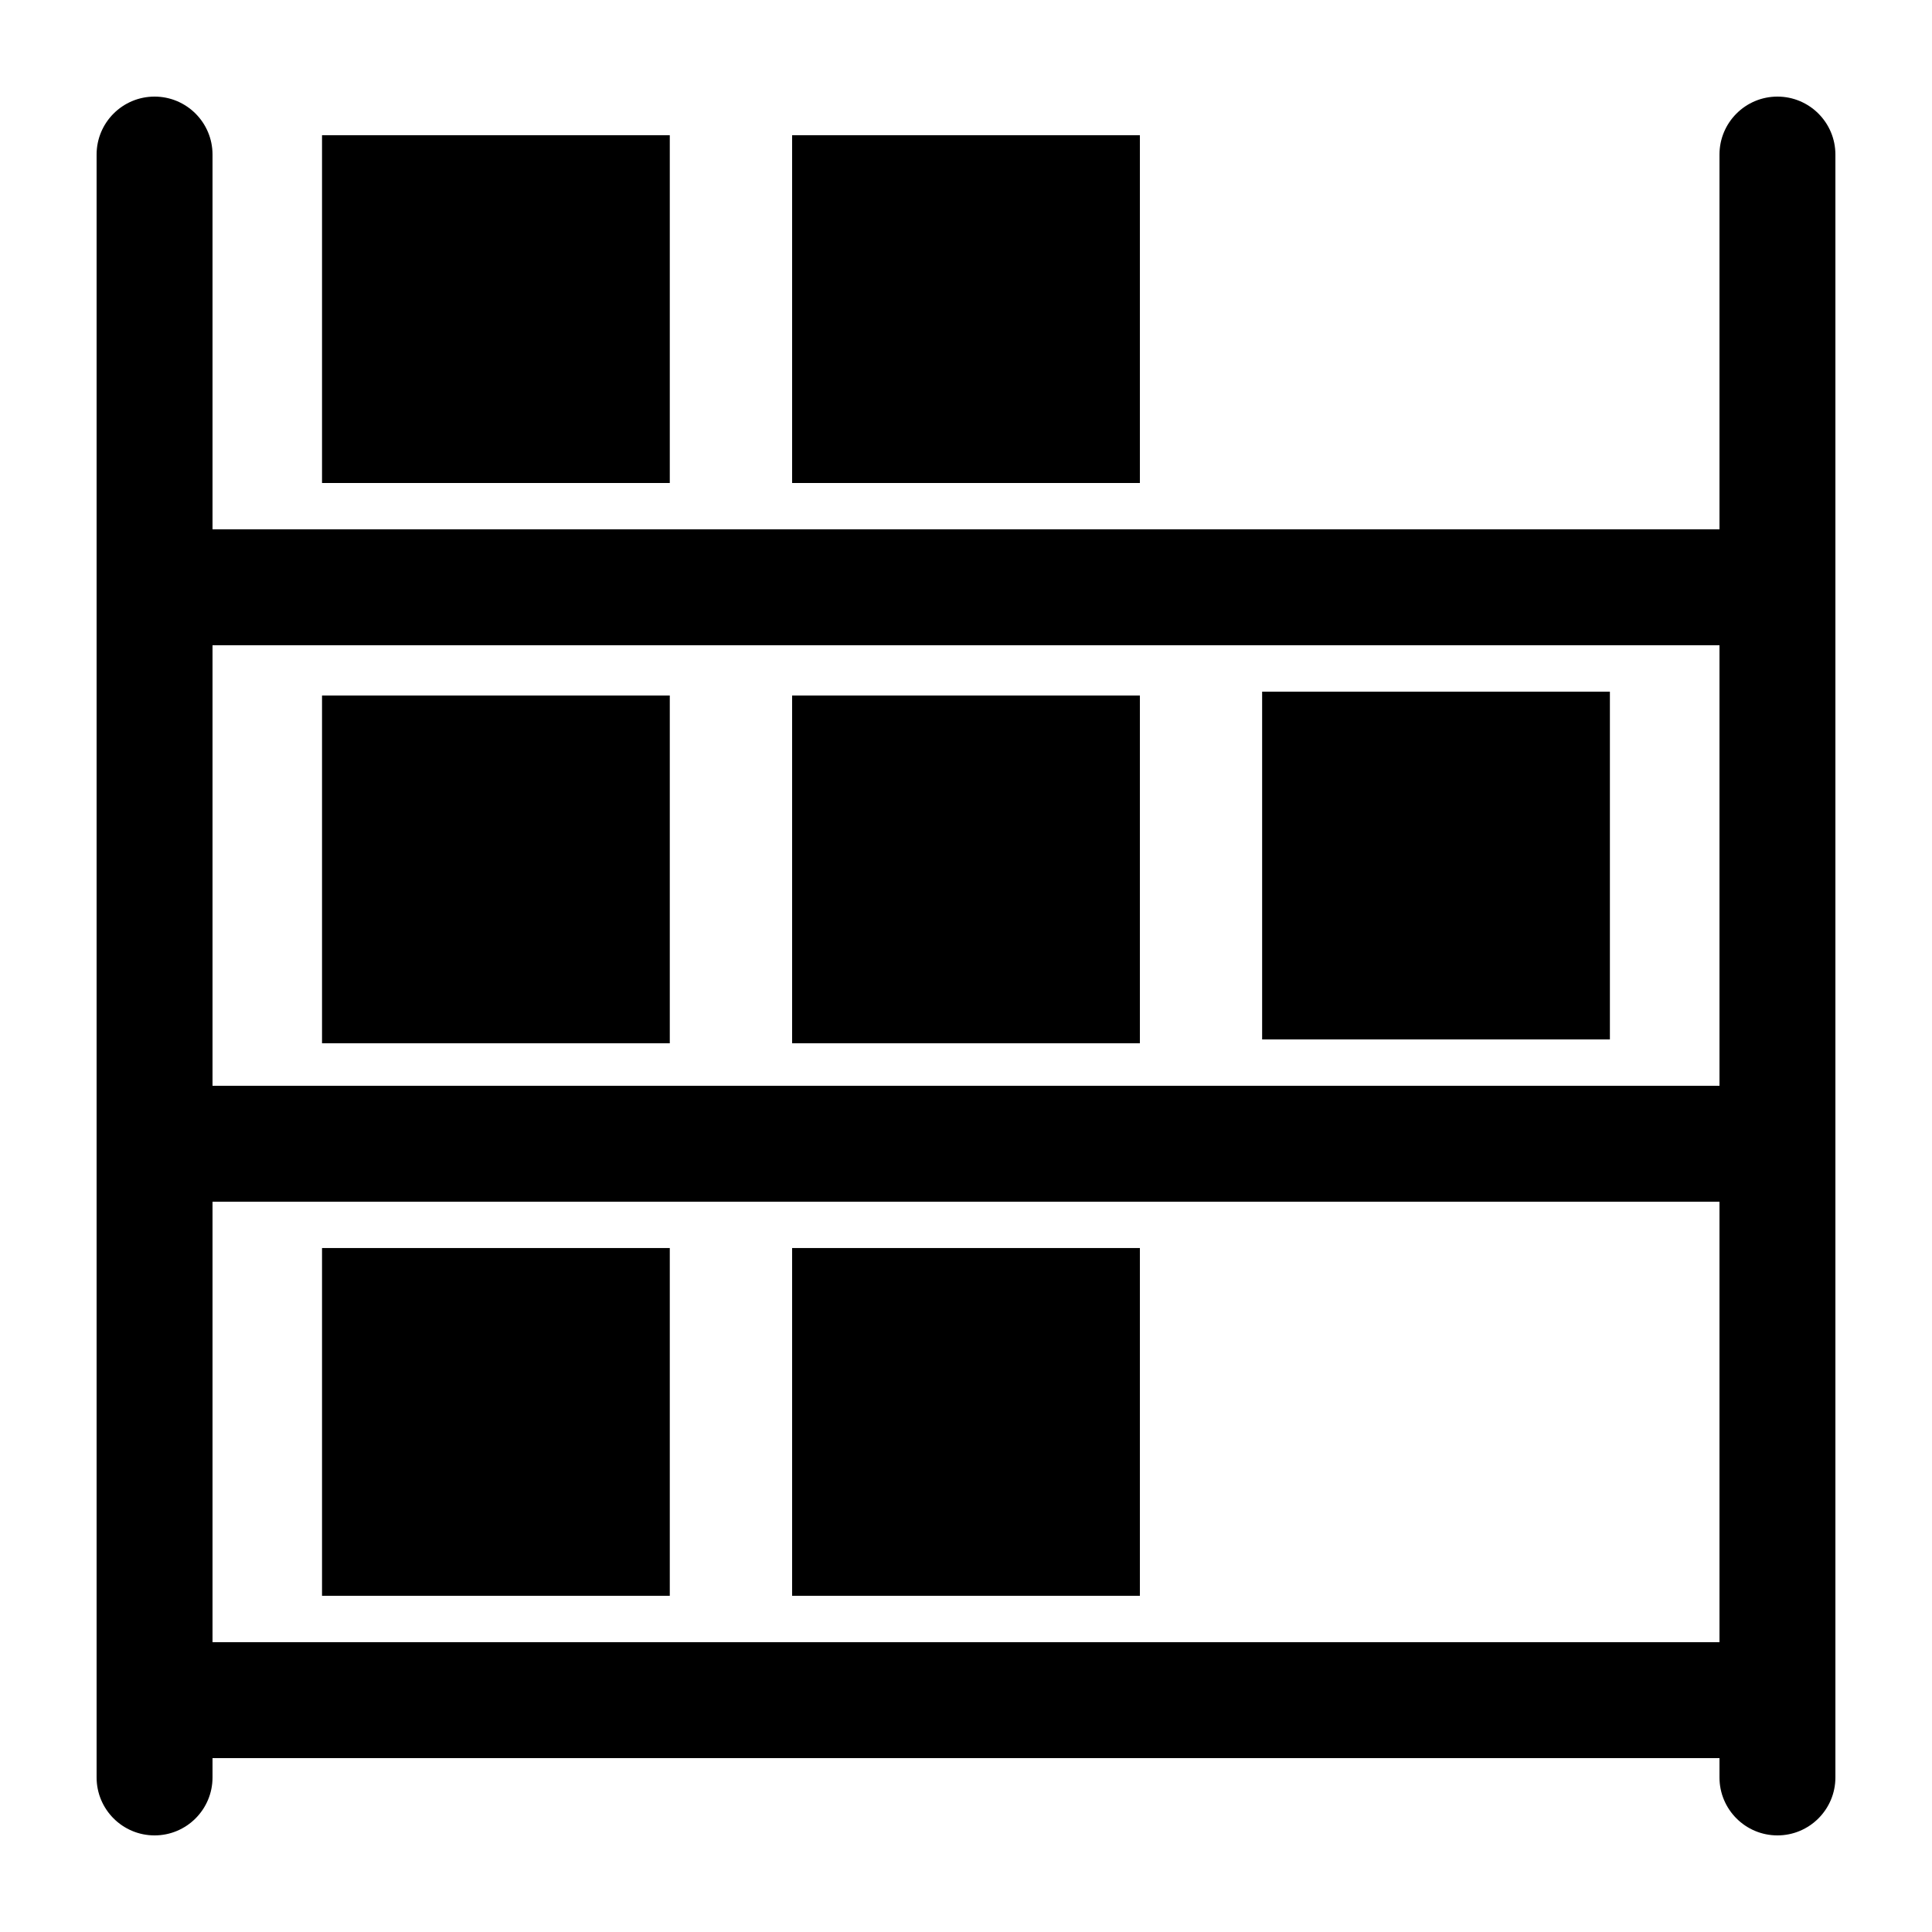 <?xml version="1.0" encoding="UTF-8"?>
<svg width="100pt" height="100pt" version="1.1" viewBox="0 0 100 100" xmlns="http://www.w3.org/2000/svg">
 <g>
  <path d="m92 5c-1.656 0-3 1.344-3 3v19.398h-78v-19.398c0-1.656-1.344-3-3-3s-3 1.344-3 3v84c0 1.656 1.344 3 3 3s3-1.344 3-3v-1h78v1c0 1.656 1.344 3 3 3s3-1.344 3-3v-84c0-1.656-1.344-3-3-3zm-3 28.398v22.801h-78v-22.801zm-78 51.602v-22.801h78v22.801z"/>
  <path d="m16.668 7h18v18h-18z"/>
  <path d="m41 7h18v18h-18z"/>
  <path d="m16.668 36h18v18h-18z"/>
  <path d="m41 36h18v18h-18z"/>
  <path d="m65.328 35.801h18v18h-18z"/>
  <path d="m16.668 64.598h18v18h-18z"/>
  <path d="m41 64.598h18v18h-18z"/>
 </g>
</svg>
